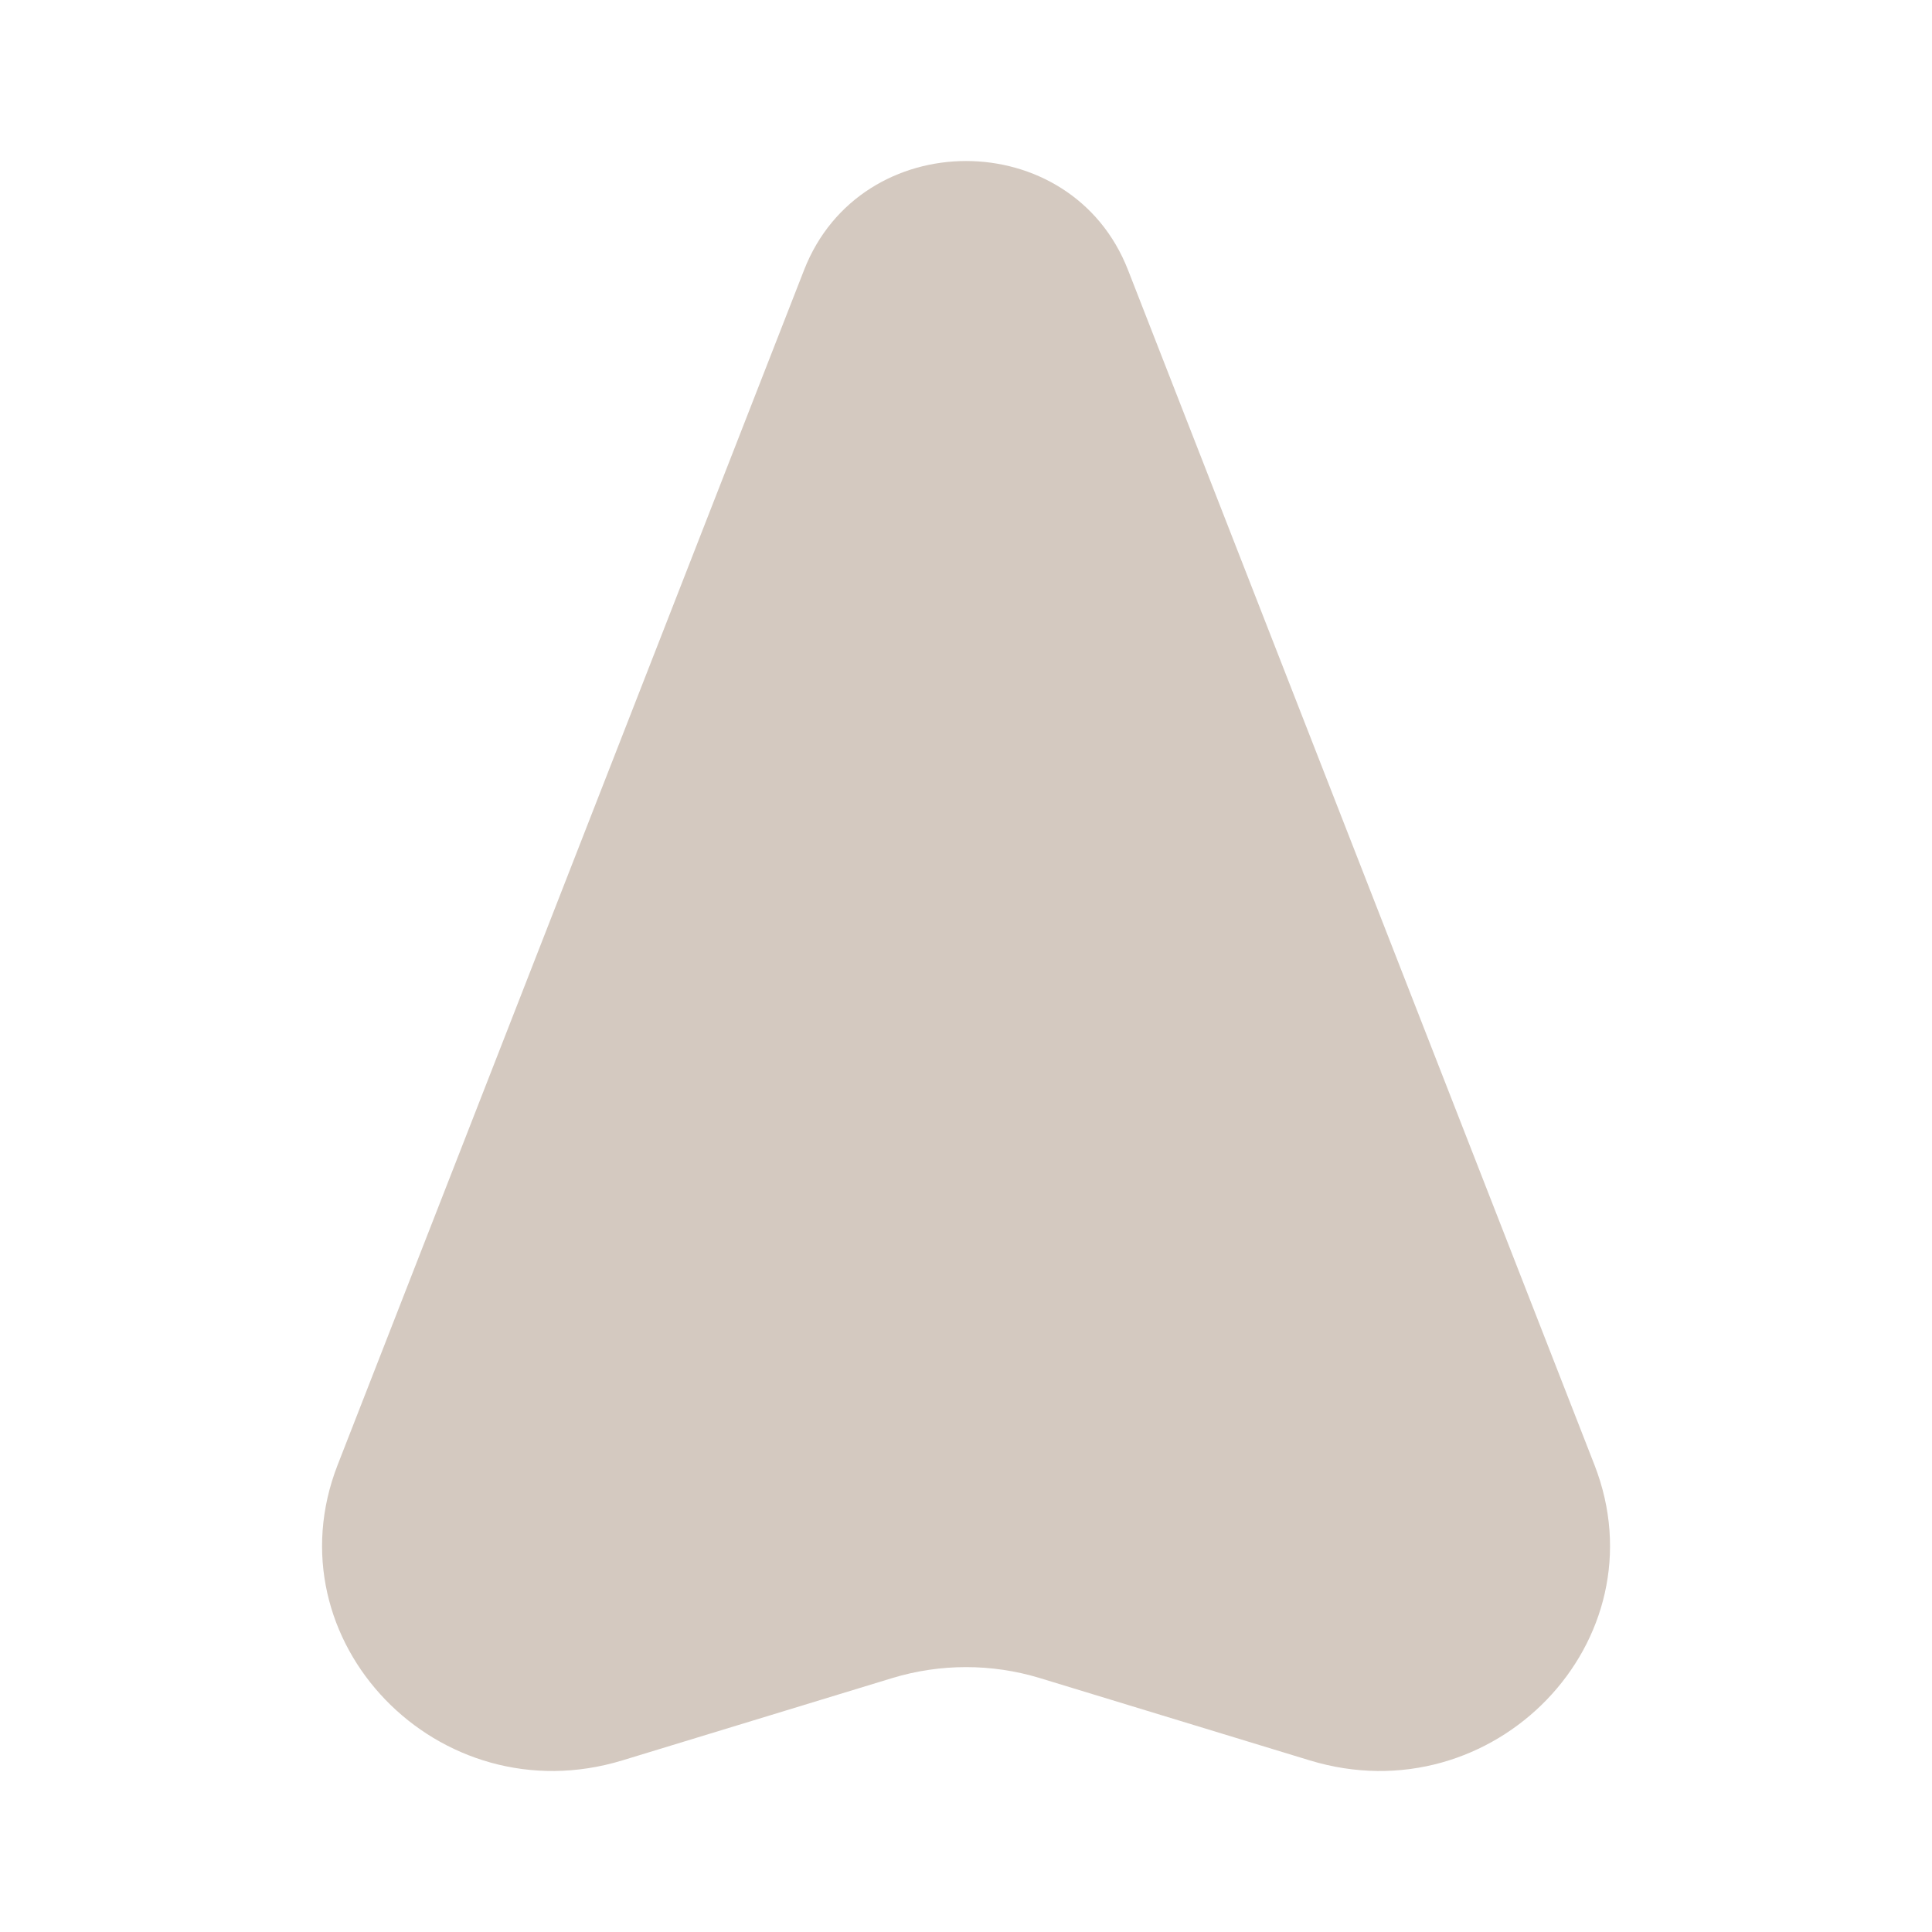 <?xml version="1.0" encoding="UTF-8"?> <svg xmlns="http://www.w3.org/2000/svg" width="40" height="40" viewBox="0 0 40 40" fill="none"><path fill-rule="evenodd" clip-rule="evenodd" d="M23.354 5.589C22.181 2.582 17.822 2.582 16.648 5.589L6.991 30.328C5.569 33.97 9.077 37.609 12.889 36.446L18.472 34.743C19.468 34.44 20.535 34.44 21.53 34.743L27.114 36.446C30.926 37.609 34.433 33.97 33.011 30.328L23.354 5.589Z" fill="#D4C9C0"></path></svg> 
